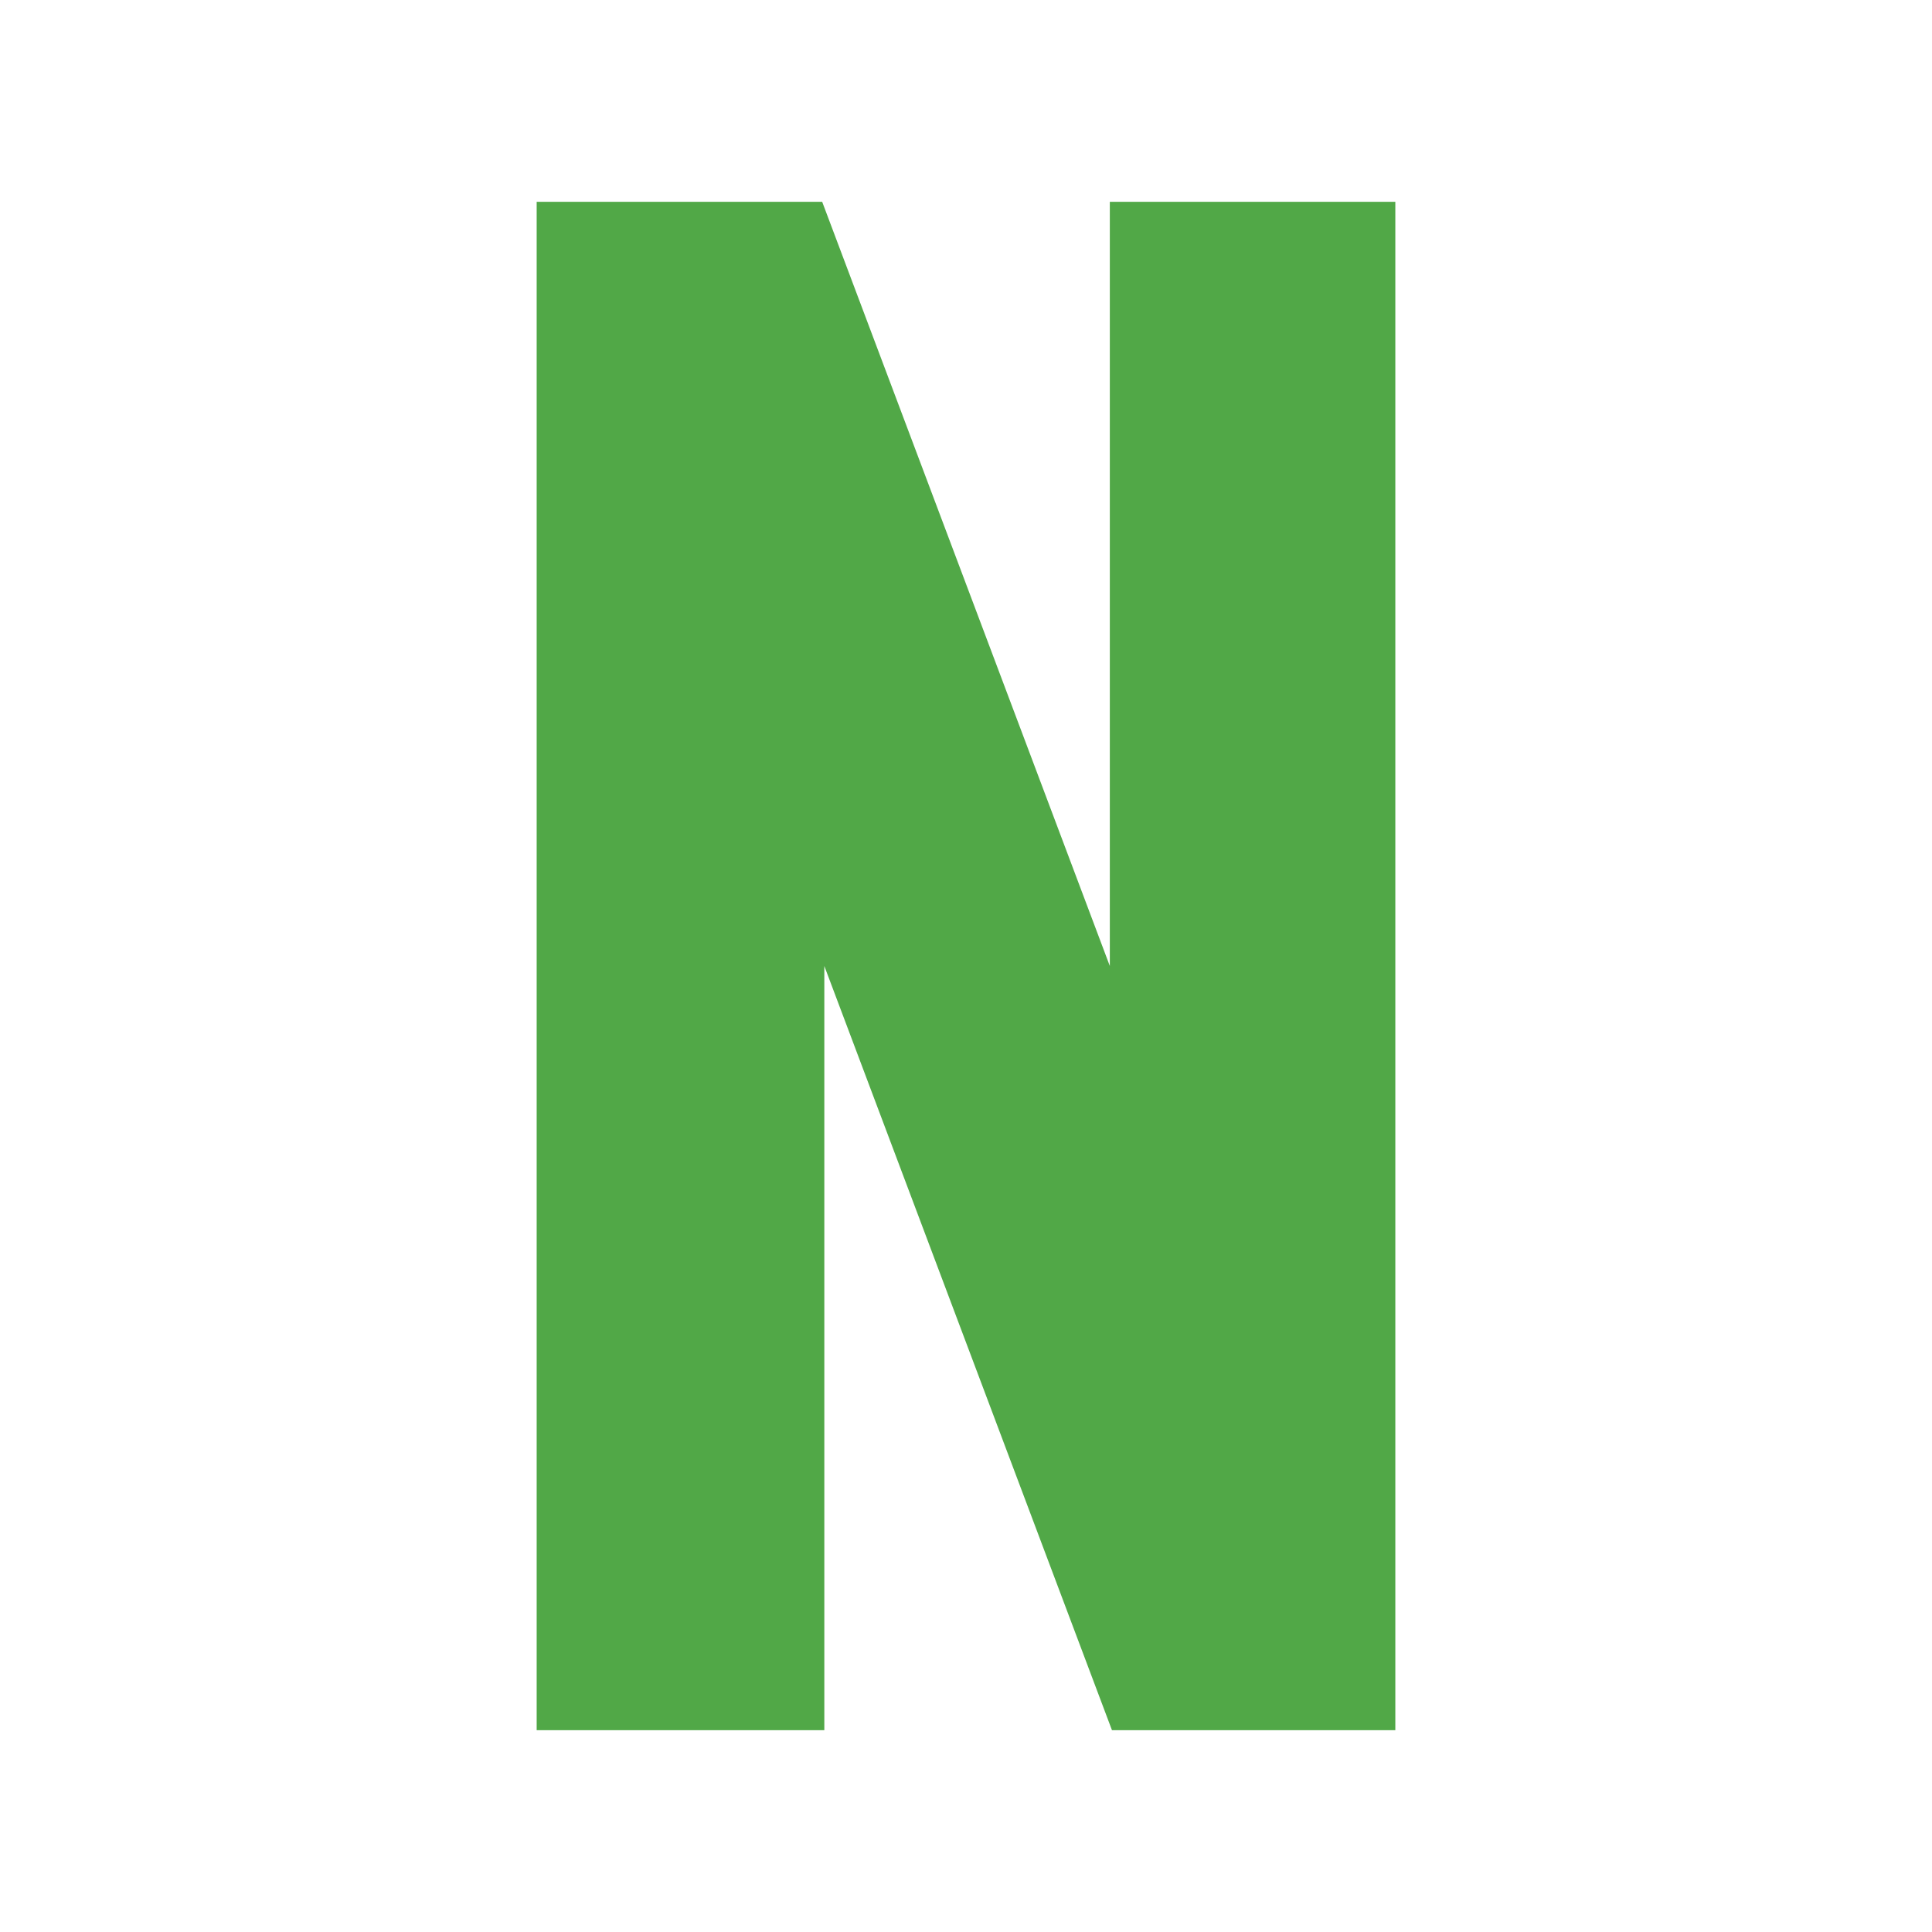 <?xml version="1.0" encoding="utf-8"?>
<!-- Generator: Adobe Illustrator 26.0.1, SVG Export Plug-In . SVG Version: 6.00 Build 0)  -->
<svg version="1.1" id="Layer_1" xmlns="http://www.w3.org/2000/svg" xmlns:xlink="http://www.w3.org/1999/xlink" x="0px" y="0px"
	 viewBox="0 0 90 90" style="enable-background:new 0 0 90 90;" xml:space="preserve">
<style type="text/css">
	.st0{clip-path:url(#SVGID_00000036962550515531336740000013942470469928756907_);fill:#FFFFFF;}
	.st1{clip-path:url(#SVGID_00000036962550515531336740000013942470469928756907_);}
	.st2{fill:#FFFFFF;}
	.st3{fill-rule:evenodd;clip-rule:evenodd;fill:#51A847;}
	.st4{fill:#51A847;}
	.st5{fill:#F2F2F2;}
	.st6{fill:#397BA8;}
	.st7{fill:#F5F5F5;}
	.st8{fill:#E0E0E0;}
</style>
<g>
	<path class="st4" d="M51.7,9.4V45L38.3,9.4H25v71.2h13.4V45l13.4,35.6H65V9.4H51.7z"/>
</g>
</svg>
